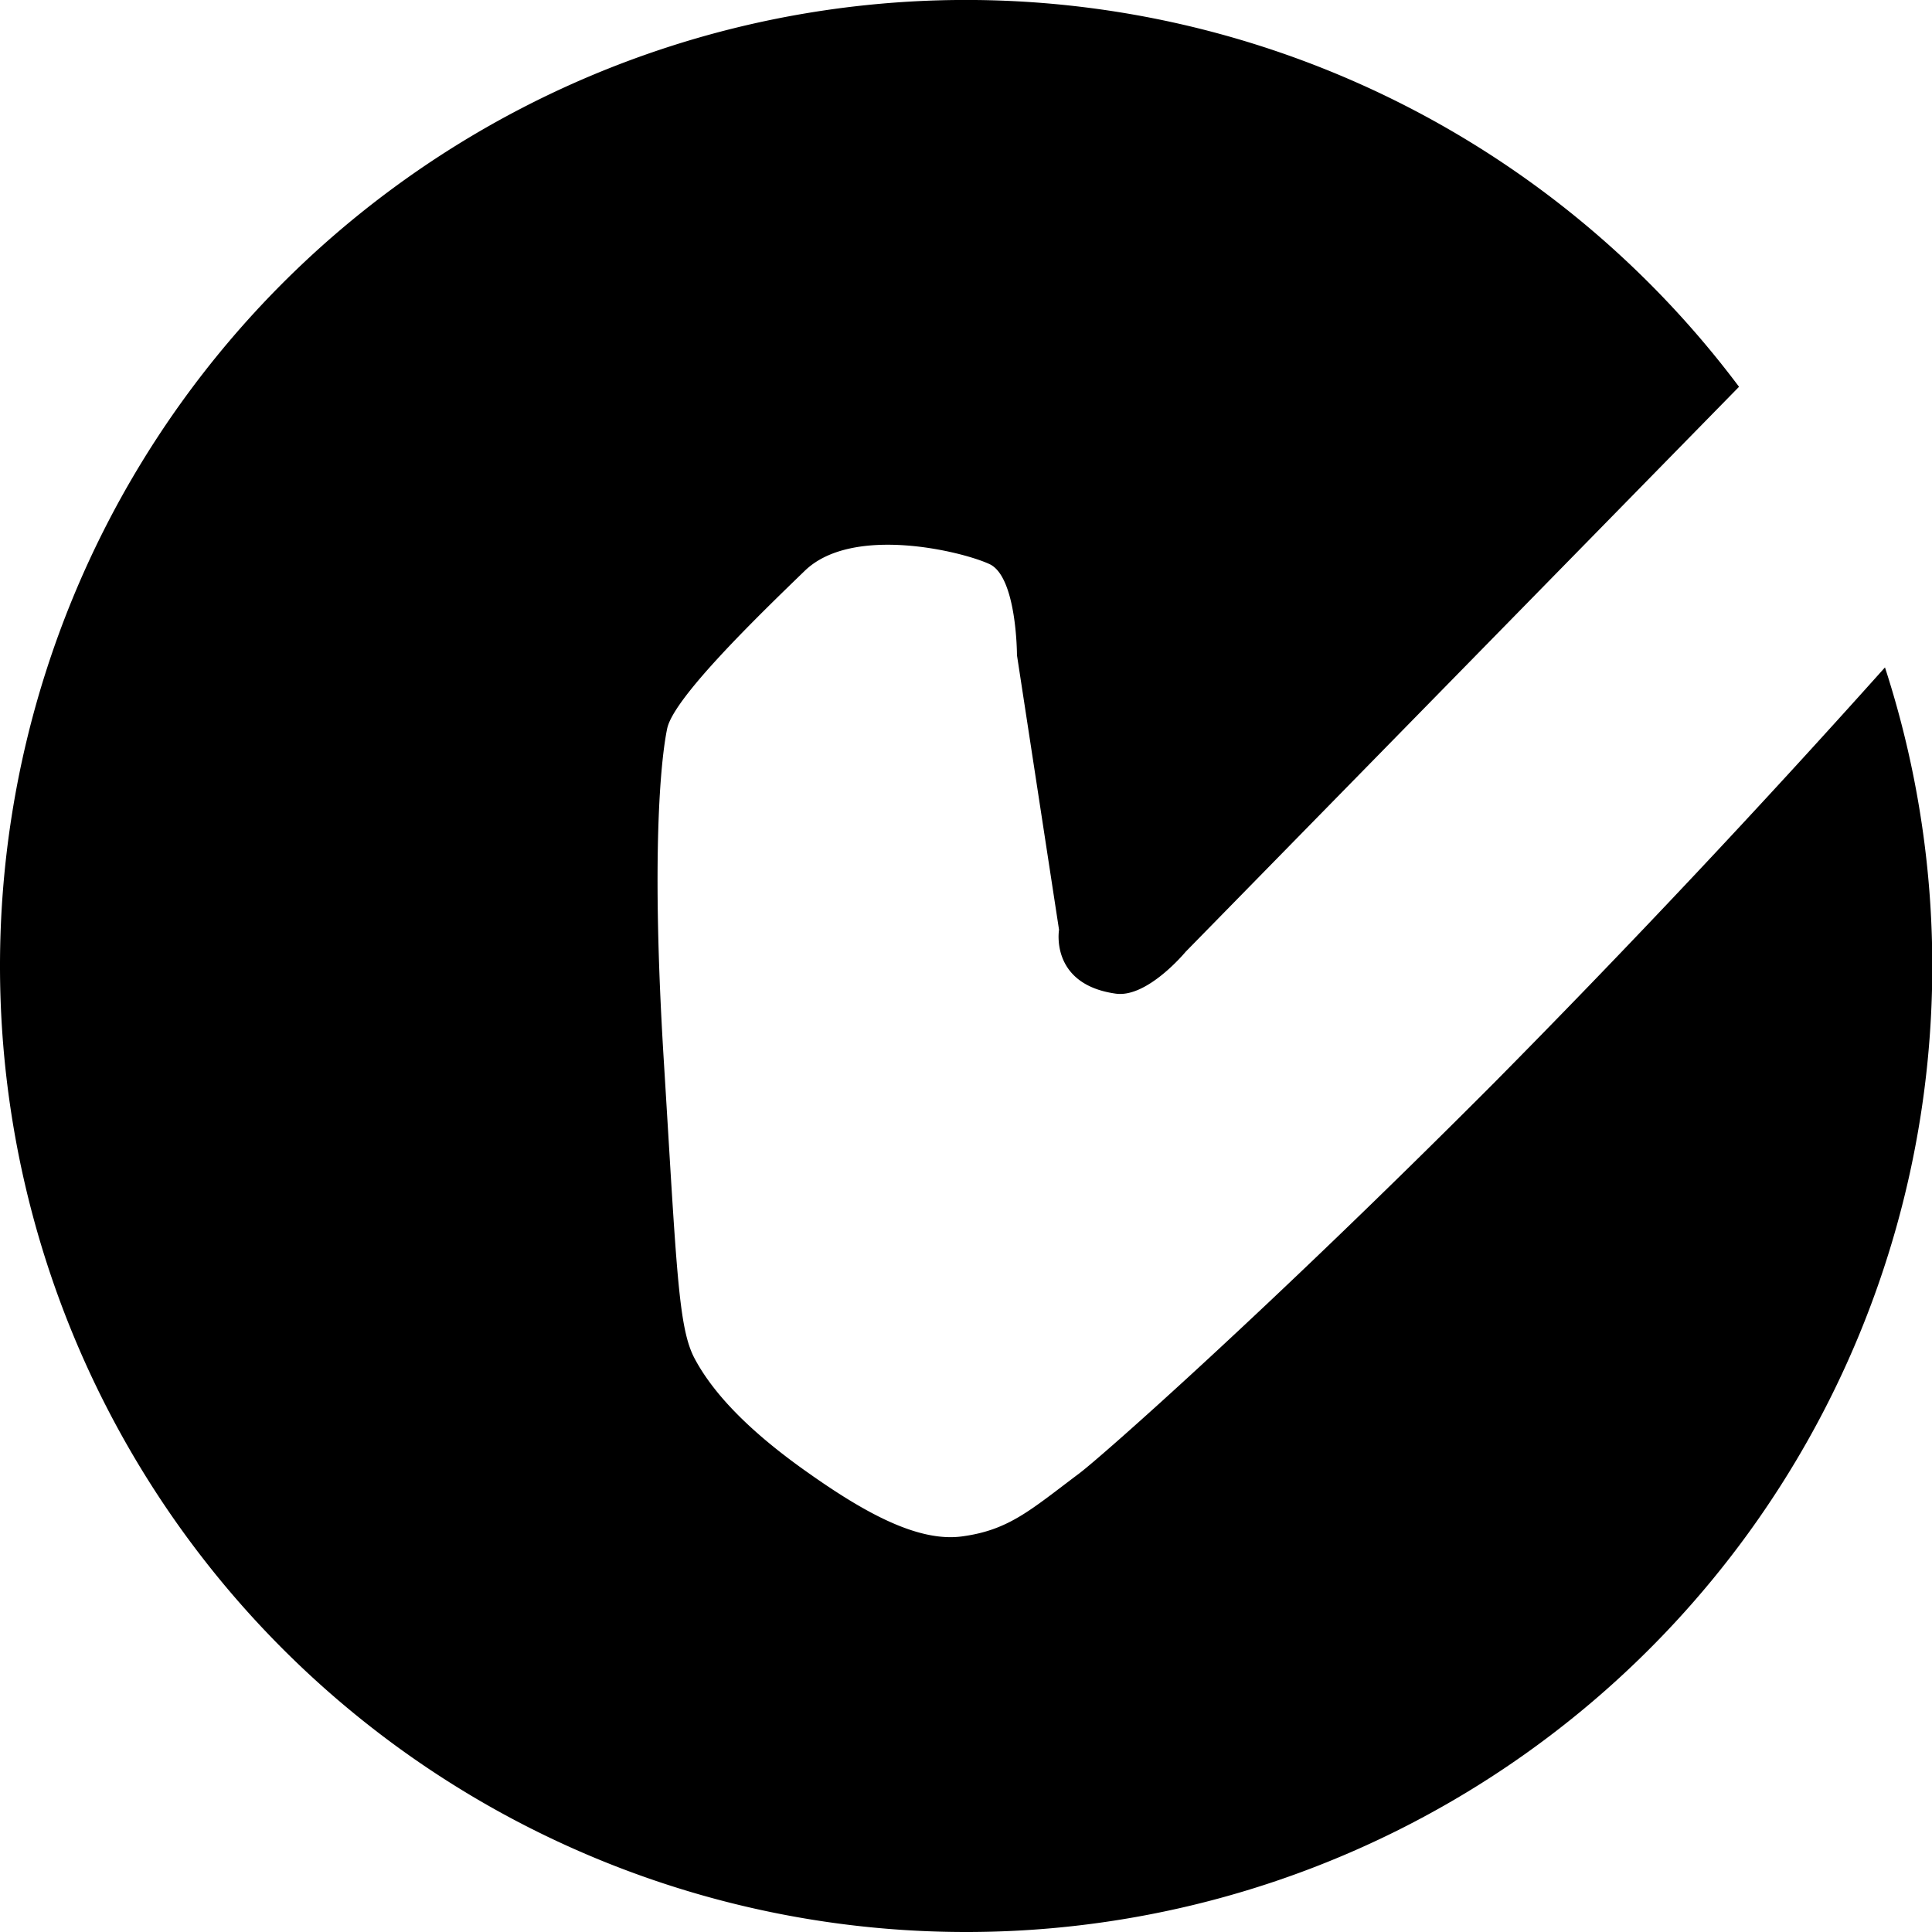 <svg viewBox="0 0 15.979 15.979" height="2500" width="2500" xmlns="http://www.w3.org/2000/svg"><path d="M0 7.989a7.989 7.989 0 0 1 14.383-4.79L9.806 7.872s-.317.384-.579.346c-.546-.077-.468-.528-.468-.528l-.348-2.271s0-.646-.226-.753c-.227-.106-1.133-.327-1.528.054-.392.379-1.087 1.053-1.139 1.306-.053.254-.134 1.041-.027 2.761.106 1.72.119 2.193.253 2.447.134.253.394.553.874.9.481.346.954.626 1.34.573.387-.052.566-.219.967-.52.189-.142 1.567-1.36 3.434-3.233A94.473 94.473 0 0 0 15.59 5.52a7.989 7.989 0 0 1-7.6 10.459A7.989 7.989 0 0 1 0 7.989"></path></svg>